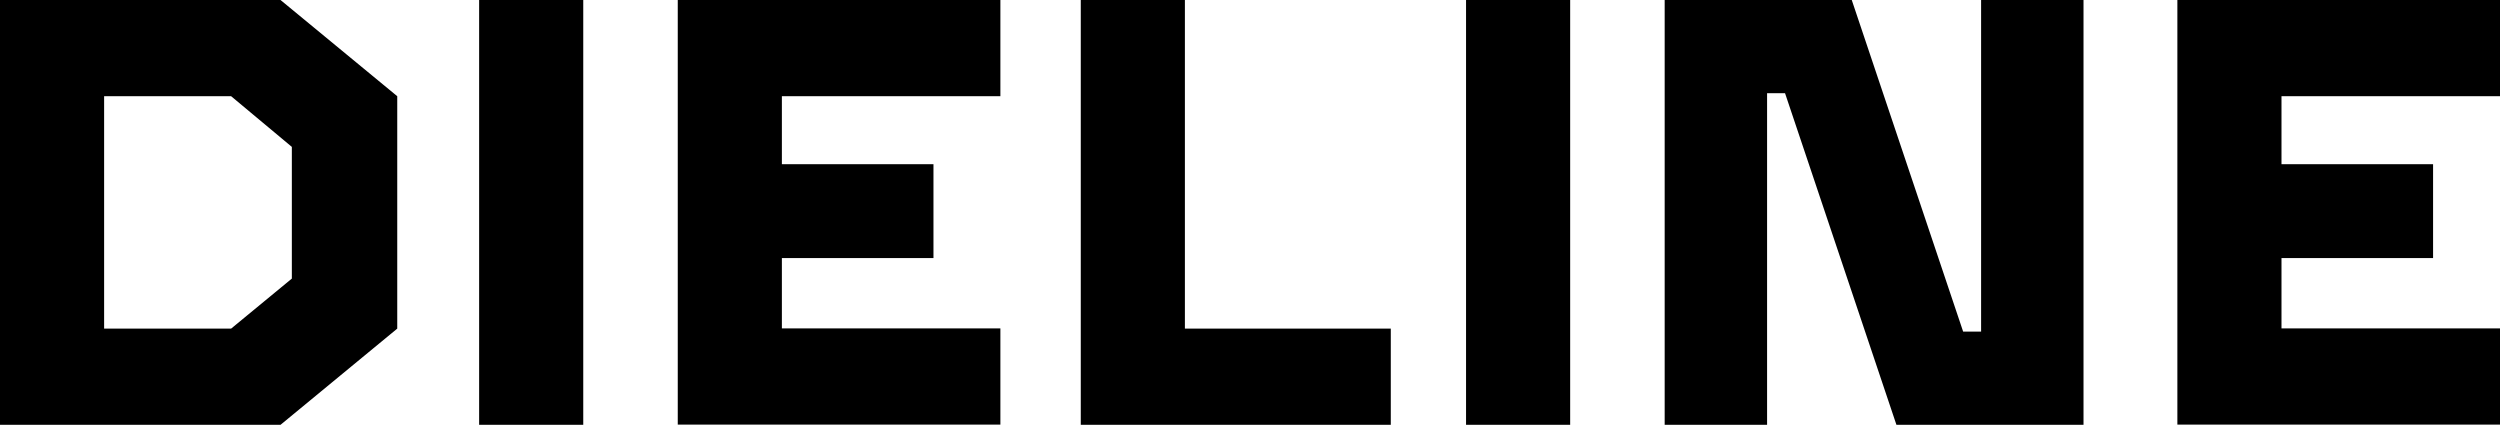 <?xml version="1.0" encoding="UTF-8"?> <svg xmlns="http://www.w3.org/2000/svg" viewBox="376 441 1169.3 198.7"> <g transform="translate(376 441)"> <path d="M185.8,45V153.7l-54.6,45H0V0H131.2Zm-77.7,0H48.7V153.7h59.4l28.4-23.4V68.7Z"></path> <path d="M224.1,0h48.7V198.7H224.1V0Z"></path> <path d="M365.7,45V76.8h70.9v43.9H365.7v32.9H467.9v45H317V0H467.9V45Z"></path> <path d="M650.5,153.7v45h-145V0h48.7V153.7Z"></path> <path d="M685.7,0h48.7V198.7H685.7Z"></path> <path d="M974.5,0V198.7H887L834.9,43.6h-8.4V198.7H778.6V0h87.5l52.1,155.1h8.4V0Z"></path> <path d="M1067.1,45V76.8H1138v43.9h-70.9v32.9h102.2v45H1018.4V0h150.9V45Z"></path> </g> </svg> 